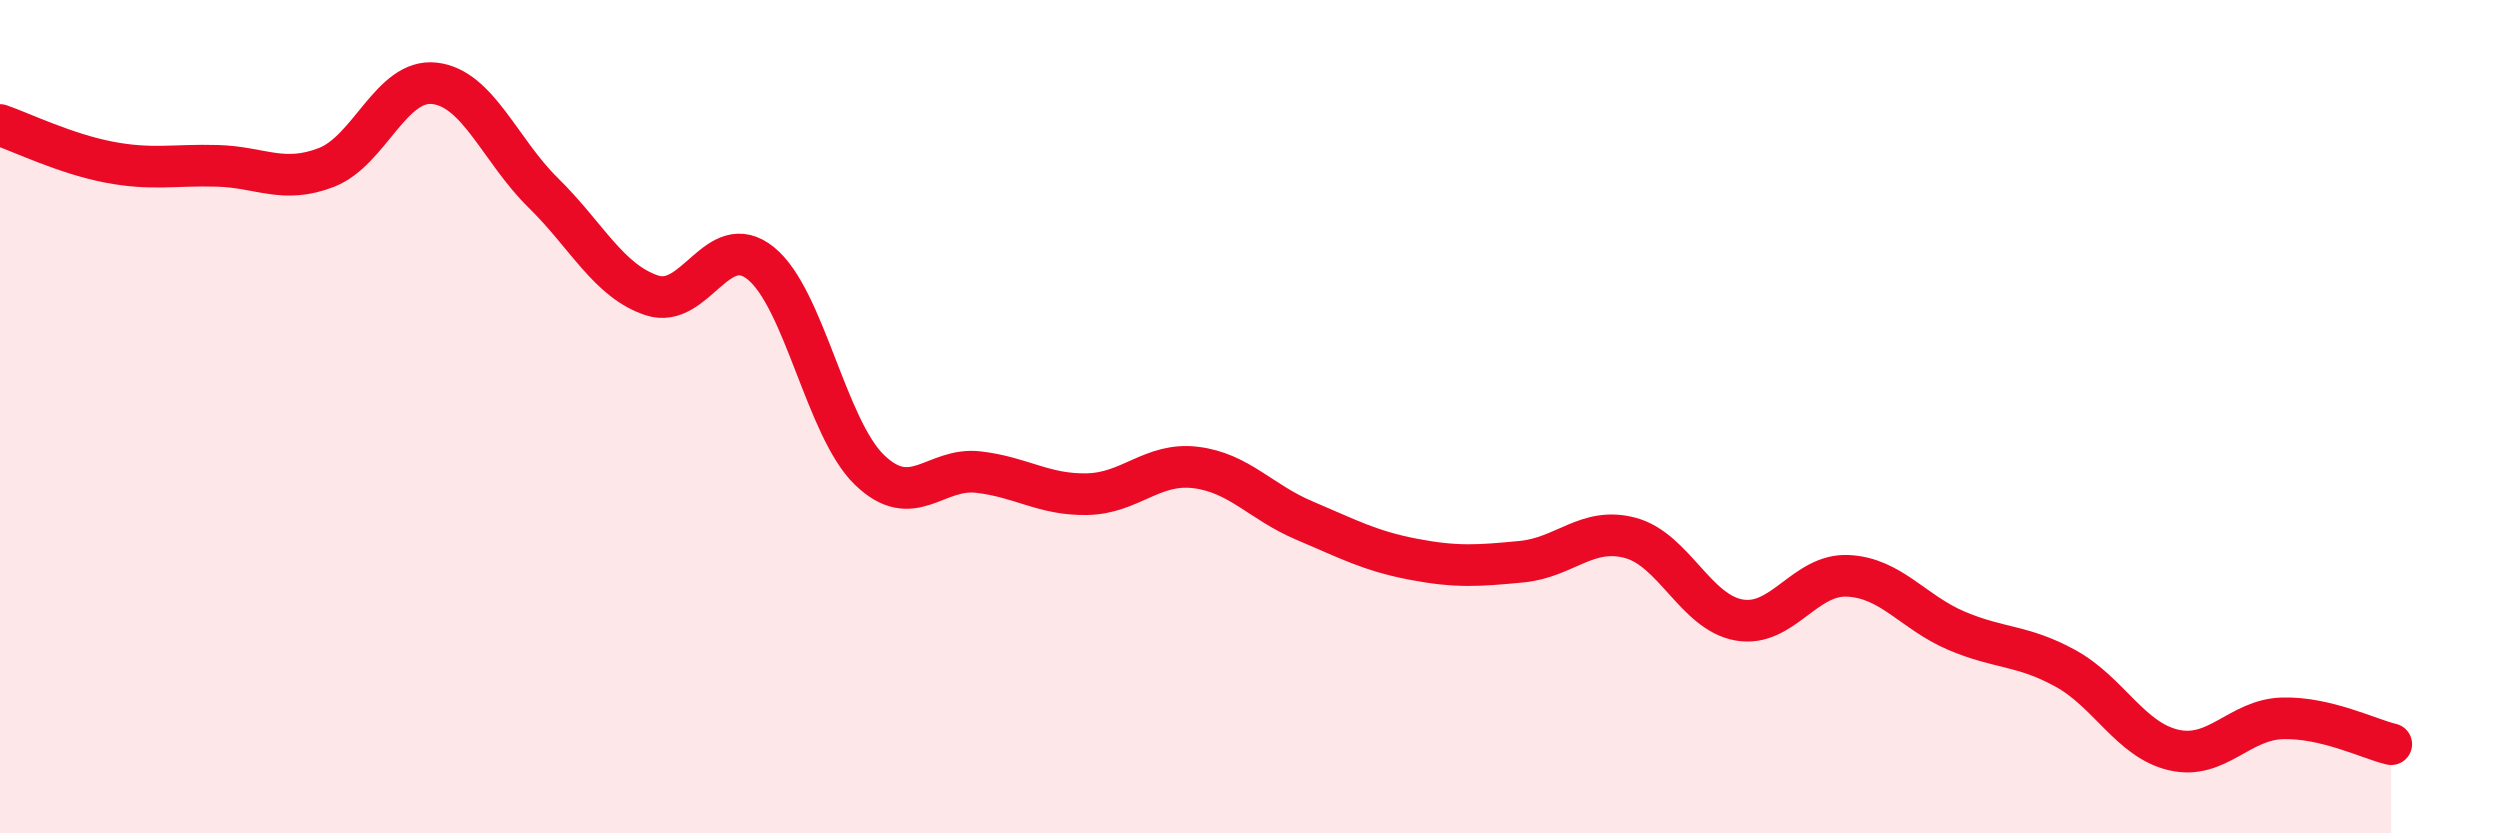 
    <svg width="60" height="20" viewBox="0 0 60 20" xmlns="http://www.w3.org/2000/svg">
      <path
        d="M 0,3 C 0.52,3.18 1.57,3.69 2.61,3.89 C 3.65,4.09 4.18,3.95 5.22,3.98 C 6.26,4.01 6.79,4.42 7.83,4.02 C 8.87,3.62 9.39,1.88 10.43,2 C 11.47,2.12 12,3.61 13.04,4.63 C 14.08,5.65 14.61,6.75 15.65,7.09 C 16.69,7.43 17.22,5.48 18.26,6.32 C 19.3,7.16 19.83,10.28 20.87,11.28 C 21.91,12.28 22.44,11.21 23.48,11.33 C 24.52,11.45 25.05,11.88 26.09,11.86 C 27.13,11.84 27.66,11.09 28.7,11.22 C 29.74,11.35 30.26,12.05 31.3,12.49 C 32.34,12.93 32.87,13.22 33.91,13.42 C 34.95,13.62 35.48,13.58 36.52,13.48 C 37.56,13.38 38.09,12.63 39.13,12.91 C 40.17,13.19 40.7,14.7 41.74,14.88 C 42.78,15.06 43.31,13.77 44.35,13.82 C 45.39,13.87 45.92,14.7 46.96,15.14 C 48,15.58 48.53,15.47 49.57,16.04 C 50.61,16.61 51.13,17.76 52.17,18 C 53.21,18.24 53.74,17.27 54.78,17.24 C 55.82,17.21 56.87,17.74 57.39,17.86L57.39 20L0 20Z"
        fill="#EB0A25"
        opacity="0.1"
        stroke-linecap="round"
        stroke-linejoin="round"
      />
      <path
        d="M 0,3 C 0.52,3.18 1.57,3.69 2.61,3.89 C 3.65,4.09 4.18,3.95 5.22,3.98 C 6.26,4.01 6.79,4.42 7.83,4.02 C 8.87,3.62 9.39,1.88 10.43,2 C 11.47,2.12 12,3.61 13.04,4.63 C 14.08,5.65 14.61,6.75 15.65,7.09 C 16.69,7.43 17.22,5.48 18.26,6.32 C 19.3,7.16 19.83,10.28 20.87,11.28 C 21.91,12.28 22.44,11.21 23.48,11.33 C 24.52,11.45 25.05,11.88 26.09,11.86 C 27.13,11.84 27.66,11.09 28.7,11.22 C 29.74,11.35 30.26,12.05 31.3,12.49 C 32.34,12.93 32.87,13.22 33.91,13.42 C 34.95,13.62 35.48,13.58 36.52,13.48 C 37.56,13.38 38.09,12.63 39.13,12.91 C 40.17,13.19 40.7,14.7 41.74,14.88 C 42.78,15.06 43.31,13.77 44.35,13.82 C 45.39,13.87 45.92,14.7 46.96,15.14 C 48,15.58 48.53,15.47 49.57,16.04 C 50.61,16.61 51.13,17.76 52.17,18 C 53.21,18.24 53.74,17.27 54.78,17.24 C 55.82,17.21 56.87,17.74 57.39,17.86"
        stroke="#EB0A25"
        stroke-width="1"
        fill="none"
        stroke-linecap="round"
        stroke-linejoin="round"
      />
    </svg>
  